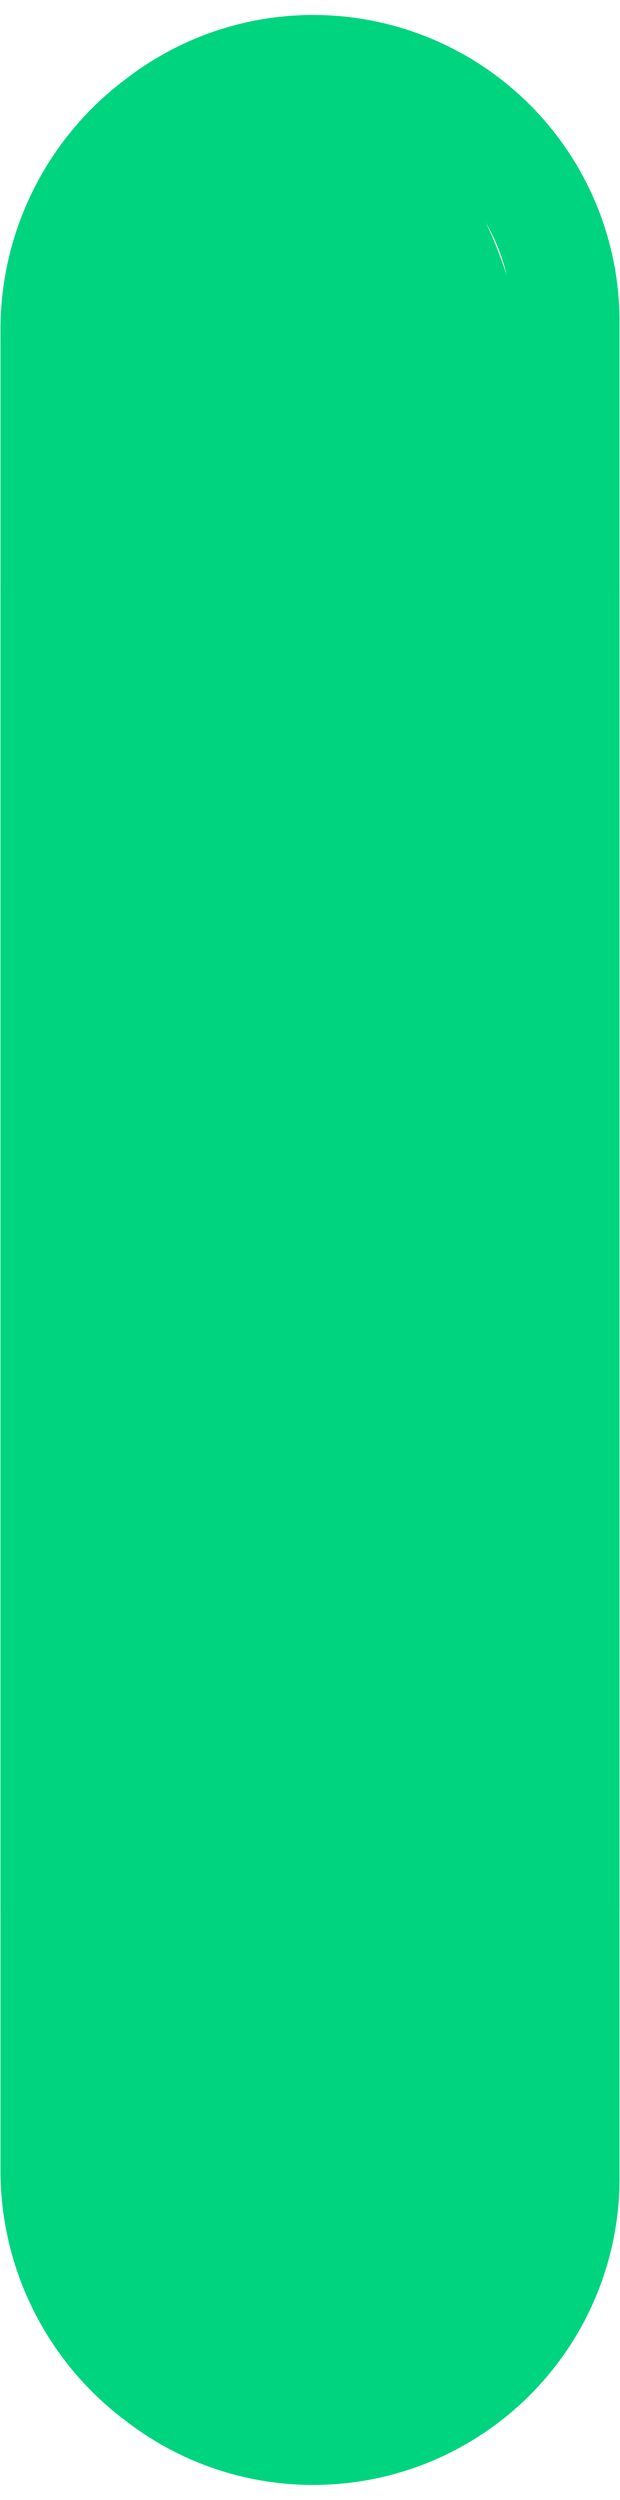 <?xml version="1.0" encoding="UTF-8"?> <svg xmlns="http://www.w3.org/2000/svg" width="1155" height="4655" viewBox="0 0 1155 4655" fill="none"> <path d="M100.887 1101.33L100.887 4041.54C100.887 4192.18 171.268 4334.18 291.152 4425.41L298.502 4431C471.261 4562.46 711.527 4558.69 880.081 4421.88V4421.88C990.177 4332.52 1054.11 4198.28 1054.11 4056.48L1054.11 1101.33" stroke="#00D47F" stroke-width="200"></path> <path d="M100.887 3553.67L100.887 613.465C100.887 462.818 171.268 320.821 291.152 229.595L298.502 224.002C471.261 92.541 711.527 96.308 880.081 233.119V233.119C990.177 322.482 1054.11 456.723 1054.11 598.522L1054.11 3553.67" stroke="#00D47F" stroke-width="200"></path> <path d="M105.711 2314.26L105.718 2314.59L105.711 2314.91C84.046 3297.43 101.483 3807.68 173.039 4097.73C208.658 4242.11 257.418 4330.65 320.543 4395.59C382.982 4459.83 460.372 4502.04 557.133 4551.96C635.238 4532.23 706.91 4507.33 770.24 4452.72C834.978 4396.89 892.462 4308.7 937.484 4159.28C1027.78 3859.6 1066.51 3318.75 1017.79 2315.31L1017.76 2314.63L1017.78 2313.96C1058.81 1330.73 1023.96 824.434 937.543 541.63C894.527 400.853 838.962 316.299 774.177 255.825C714.902 200.495 647.42 164.724 571.574 124.521C566.27 121.709 560.925 118.876 555.539 116.013C454.114 174.06 374.241 228.808 311.187 304.141C246.81 381.056 199.104 480.501 165.299 629.108C97.442 927.406 86.4 1419.5 105.711 2314.26Z" fill="#00D47F" stroke="#00D47F" stroke-width="30"></path> </svg> 